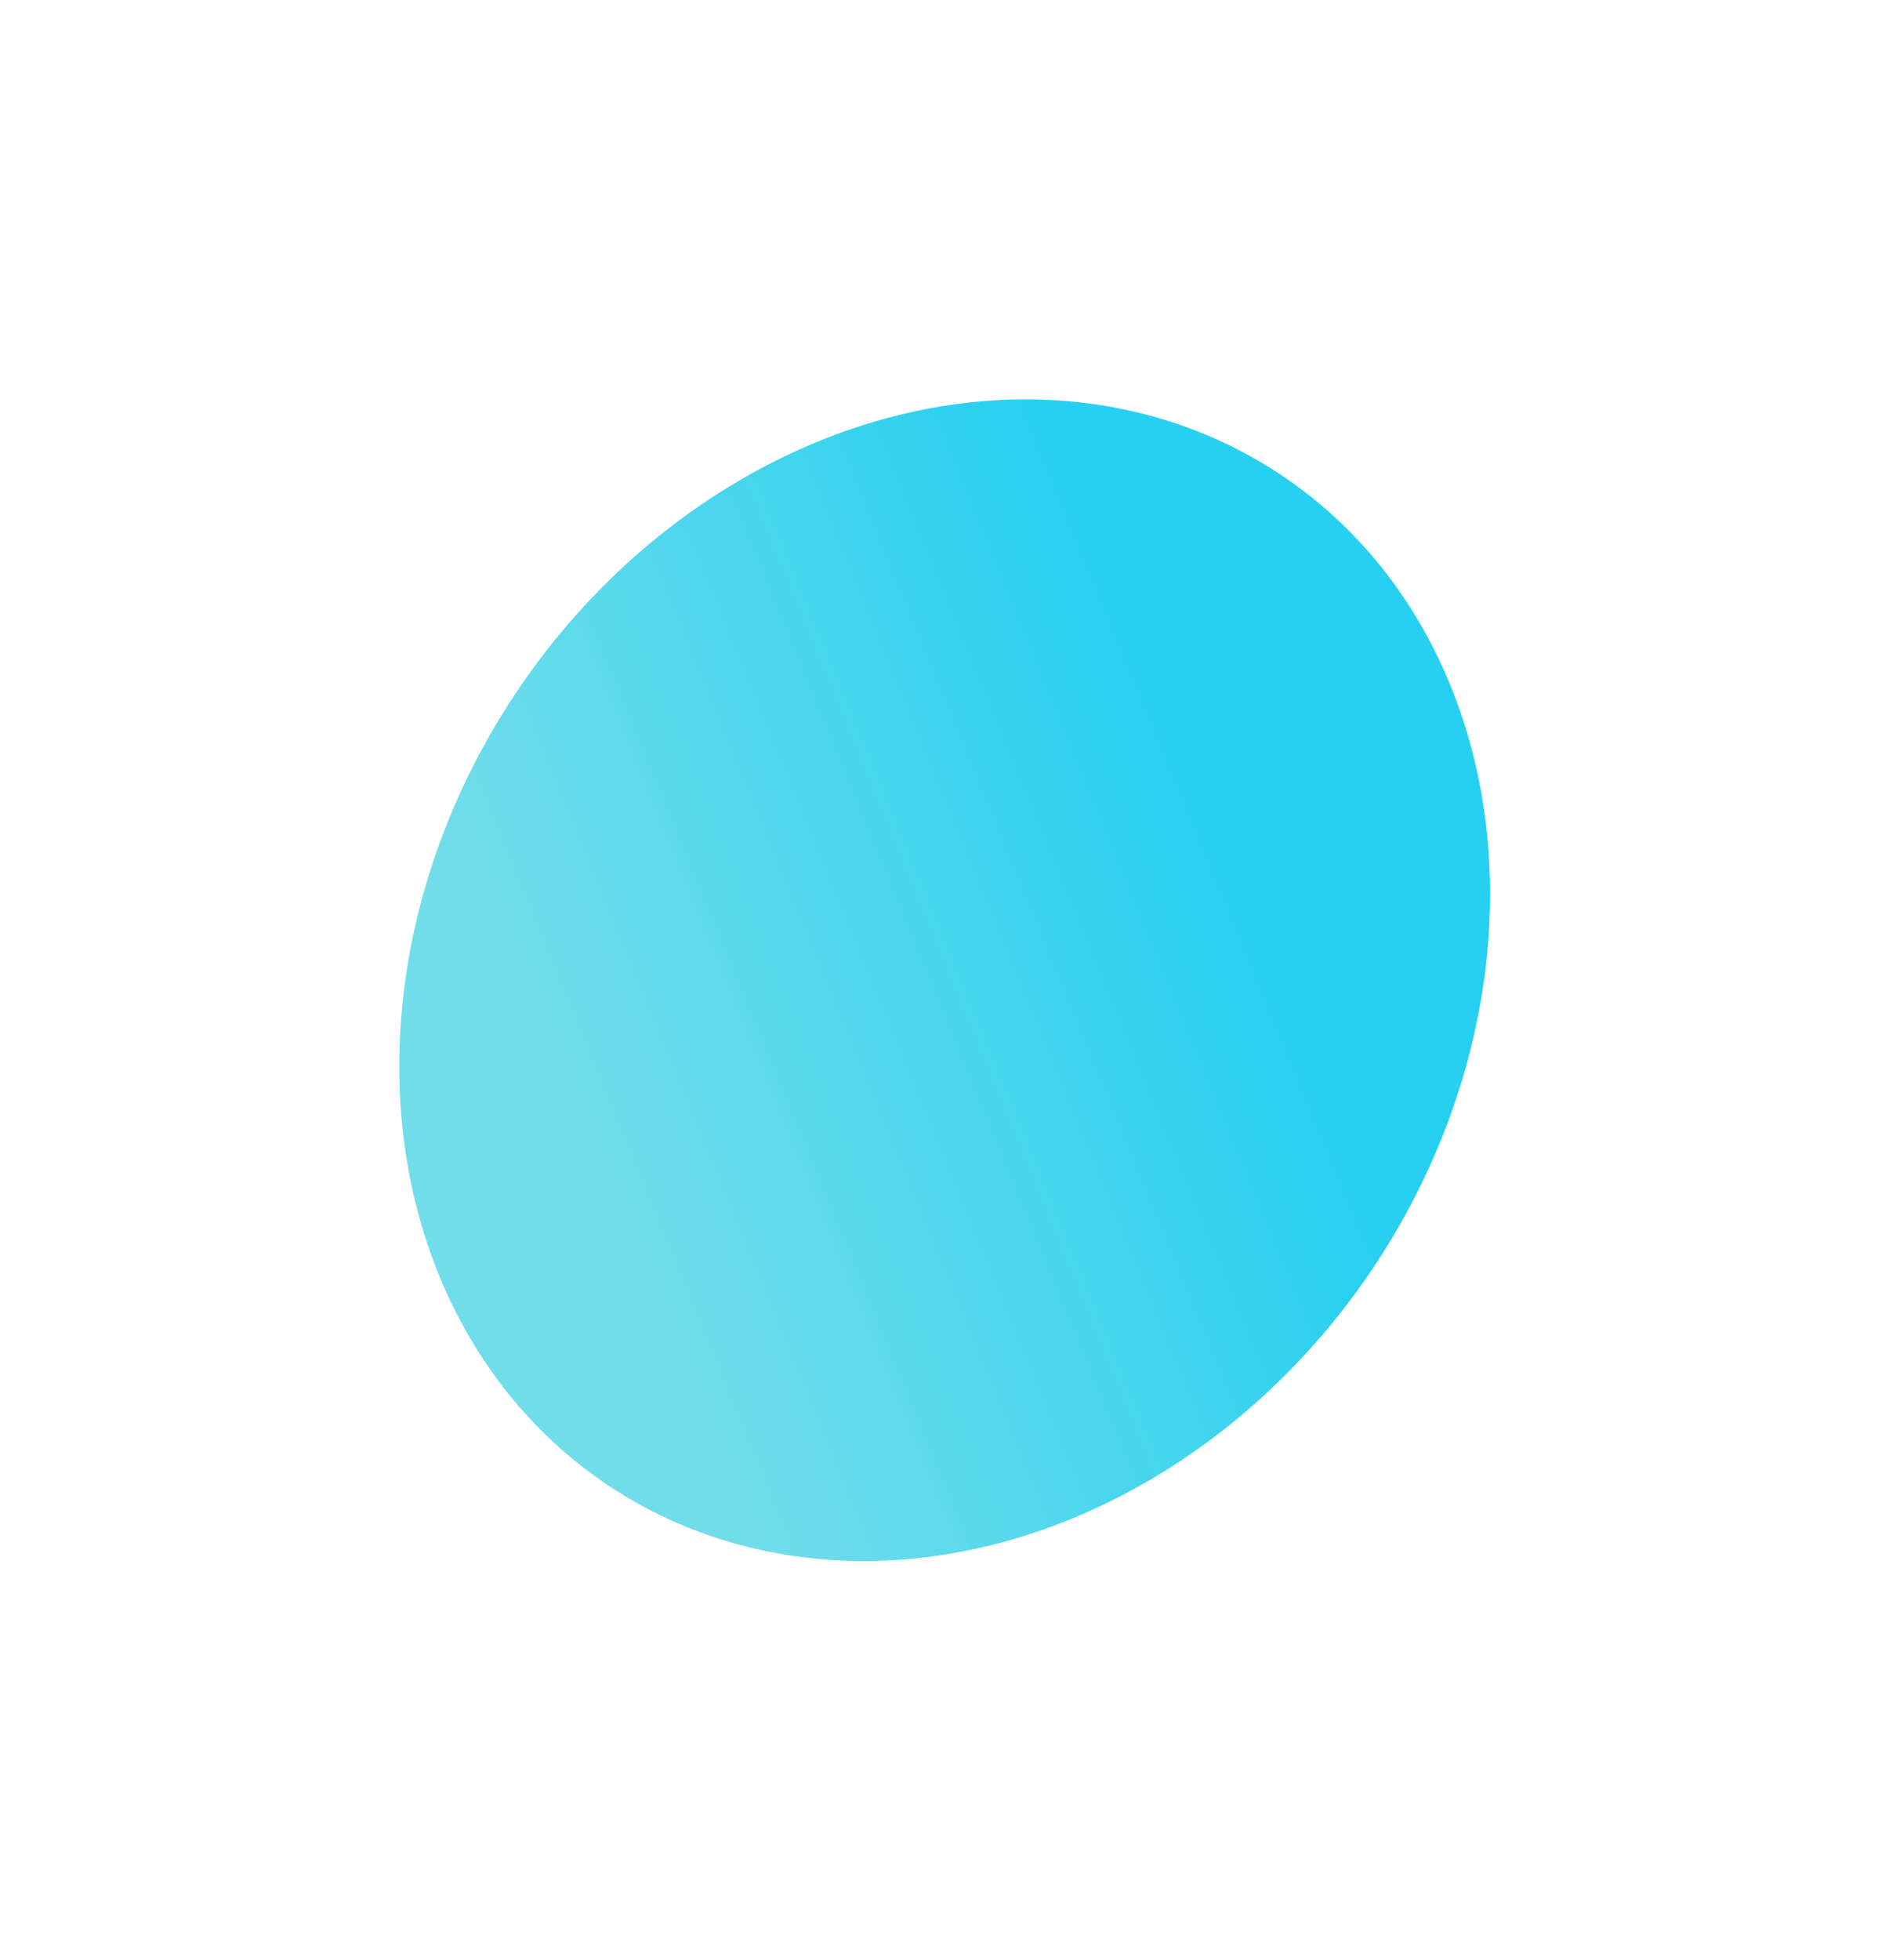 <?xml version="1.0" encoding="UTF-8"?> <svg xmlns="http://www.w3.org/2000/svg" width="780" height="809" viewBox="0 0 780 809" fill="none"> <g filter="url(#filter0_f_35_39)"> <ellipse cx="390.067" cy="404.588" rx="250.568" ry="213.08" transform="rotate(123.553 390.067 404.588)" fill="url(#paint0_linear_35_39)"></ellipse> </g> <defs> <filter id="filter0_f_35_39" x="0.862" y="0.808" width="778.411" height="807.562" filterUnits="userSpaceOnUse" color-interpolation-filters="sRGB"> <feFlood flood-opacity="0" result="BackgroundImageFix"></feFlood> <feBlend mode="normal" in="SourceGraphic" in2="BackgroundImageFix" result="shape"></feBlend> <feGaussianBlur stdDeviation="82" result="effect1_foregroundBlur_35_39"></feGaussianBlur> </filter> <linearGradient id="paint0_linear_35_39" x1="289.517" y1="329.009" x2="526.97" y2="489.889" gradientUnits="userSpaceOnUse"> <stop stop-color="#09C9EE" stop-opacity="0.88"></stop> <stop offset="1" stop-color="#5FD9E8" stop-opacity="0.89"></stop> </linearGradient> </defs> </svg> 